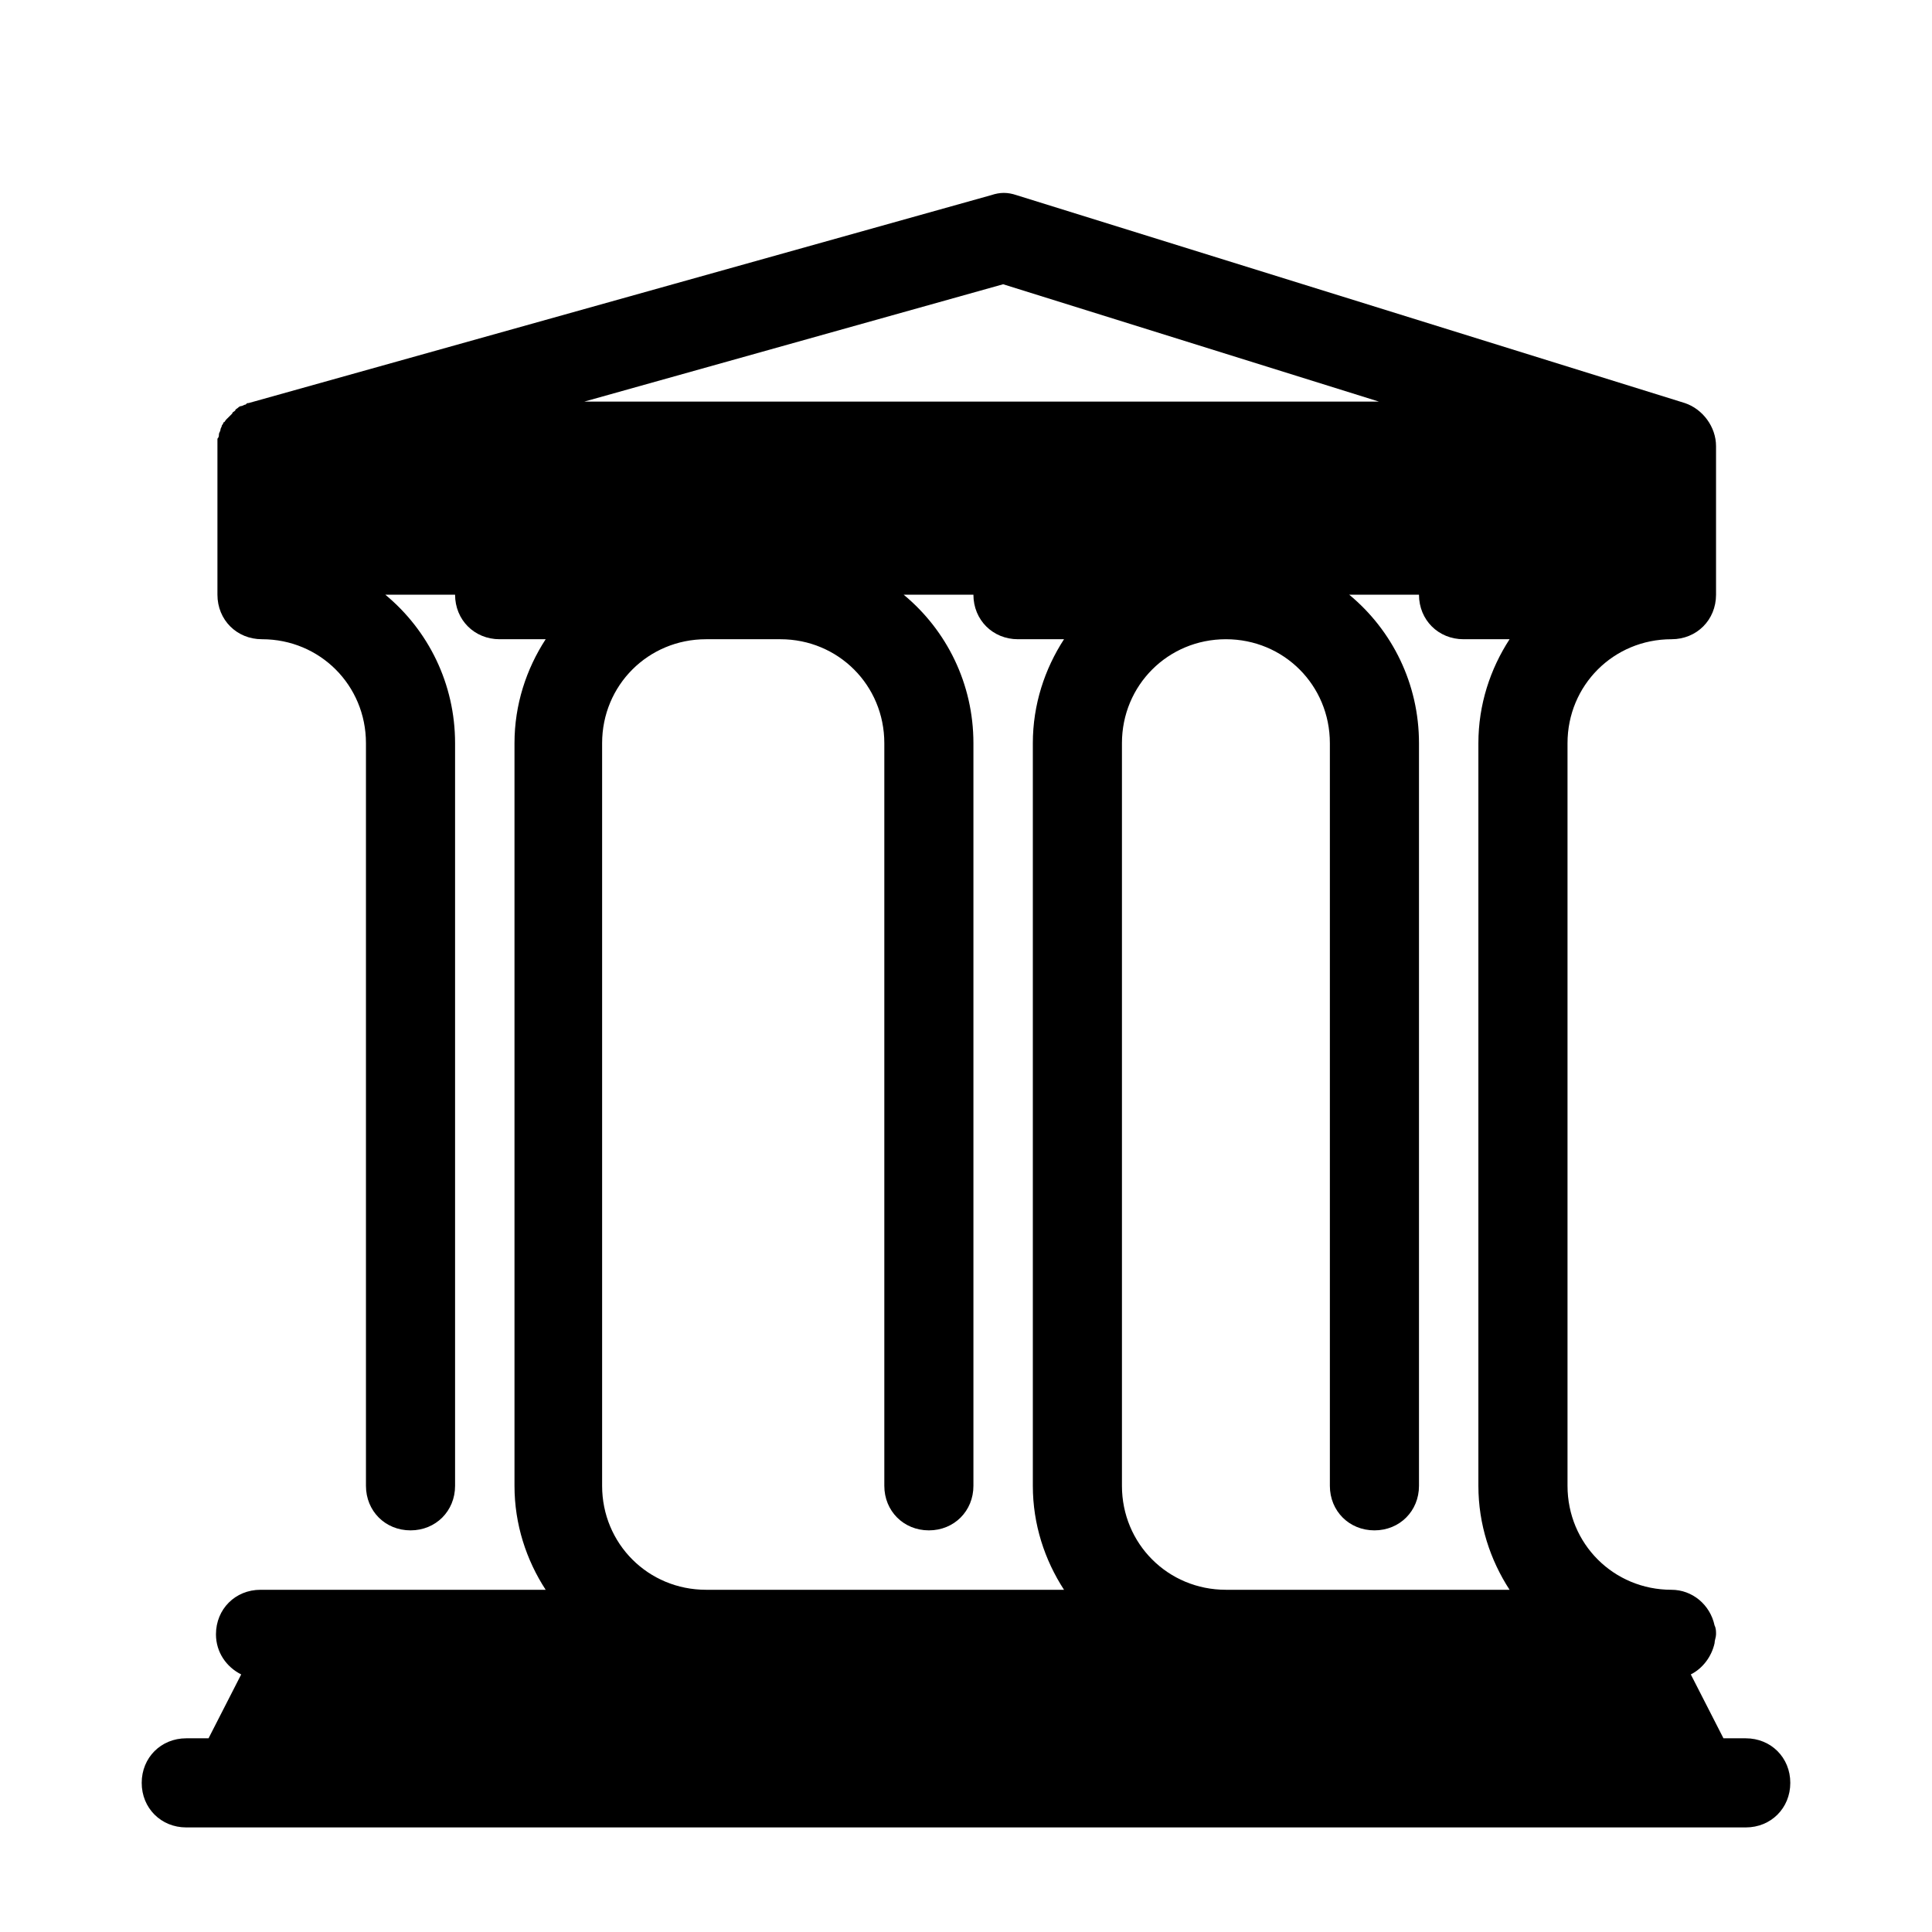 <?xml version="1.0" encoding="UTF-8"?>
<!-- Uploaded to: SVG Repo, www.svgrepo.com, Generator: SVG Repo Mixer Tools -->
<svg fill="#000000" width="800px" height="800px" version="1.1" viewBox="144 144 512 512" xmlns="http://www.w3.org/2000/svg">
 <path d="m410.04 195.12c-1.082 0-2.172 0.199-3.352 0.594l-196.8 55.102c-0.395 0-0.391 0-0.785 0.395-0.395 0-0.789 0.398-1.184 0.398s-0.785 0.395-0.785 0.395c-0.391 0.391-0.781 0.391-0.781 0.781-0.395 0.395-0.793 0.398-0.793 0.793l-0.785 0.785-0.793 0.781c-0.391 0.395-0.391 0.793-0.781 0.793 0 0.395-0.395 0.785-0.395 0.785 0 0.395-0.391 0.789-0.391 1.184 0 0.395-0.398 0.781-0.398 1.176 0 0.395 0 0.789-0.395 1.184v41.328c0 6.691 5.117 11.809 11.809 11.809 15.352 0 27.551 12.203 27.551 27.551v196.8c0 6.691 5.117 11.809 11.809 11.809 6.691 0 11.809-5.117 11.809-11.809v-196.8c0-15.742-7.082-29.914-18.496-39.359h18.496c0 6.691 5.117 11.809 11.809 11.809h12.199c-5.117 7.871-8.262 17.32-8.262 27.551v196.8c0 10.234 3.144 19.68 8.262 27.555h-75.566c-6.691 0-11.809 5.117-11.809 11.805 0 4.727 2.75 8.656 6.688 10.625l-8.656 16.93h-5.902c-6.691 0-11.809 5.117-11.809 11.809 0 6.691 5.117 11.809 11.809 11.809h413.28c6.691 0 11.805-5.117 11.805-11.809 0-6.691-5.113-11.809-11.805-11.809h-5.906l-8.656-16.93c3.148-1.574 5.508-4.719 6.297-8.262 0-0.789 0.391-1.574 0.391-2.363 0-0.785 0.004-1.57-0.391-2.359-1.18-5.508-5.906-9.445-11.414-9.445-15.352 0-27.555-12.203-27.555-27.555v-196.8c0-15.348 12.203-27.551 27.555-27.551 6.688 0 11.805-5.117 11.805-11.809v-39.359c0-5.117-3.539-9.84-8.262-11.418l-177.12-55.102c-1.18-0.395-2.262-0.594-3.344-0.594zm-0.199 24.211 99.582 31.094h-210.57zm-26.371 82.262h18.496c0 6.691 5.117 11.809 11.809 11.809h12.203c-5.117 7.871-8.266 17.32-8.266 27.551v196.8c0 10.234 3.148 19.68 8.266 27.555h-94.859c-15.348 0-27.551-12.203-27.551-27.555v-196.8c0-15.348 12.203-27.551 27.551-27.551h19.68c15.352 0 27.555 12.203 27.555 27.551v196.8c0 6.691 5.117 11.809 11.809 11.809s11.805-5.117 11.805-11.809v-196.8c0-15.742-7.078-29.914-18.496-39.359zm118.08 0h18.496c0 6.691 5.117 11.809 11.809 11.809h12.199c-5.117 7.871-8.266 17.32-8.266 27.551v196.8c0 10.234 3.148 19.68 8.266 27.555h-75.176c-15.352 0-27.551-12.203-27.551-27.555v-196.8c0-15.348 12.199-27.551 27.551-27.551 15.352 0 27.551 12.203 27.551 27.551v196.8c0 6.691 5.117 11.809 11.809 11.809 6.691 0 11.809-5.117 11.809-11.809v-196.8c0-15.742-7.082-29.914-18.496-39.359z"/>
</svg>